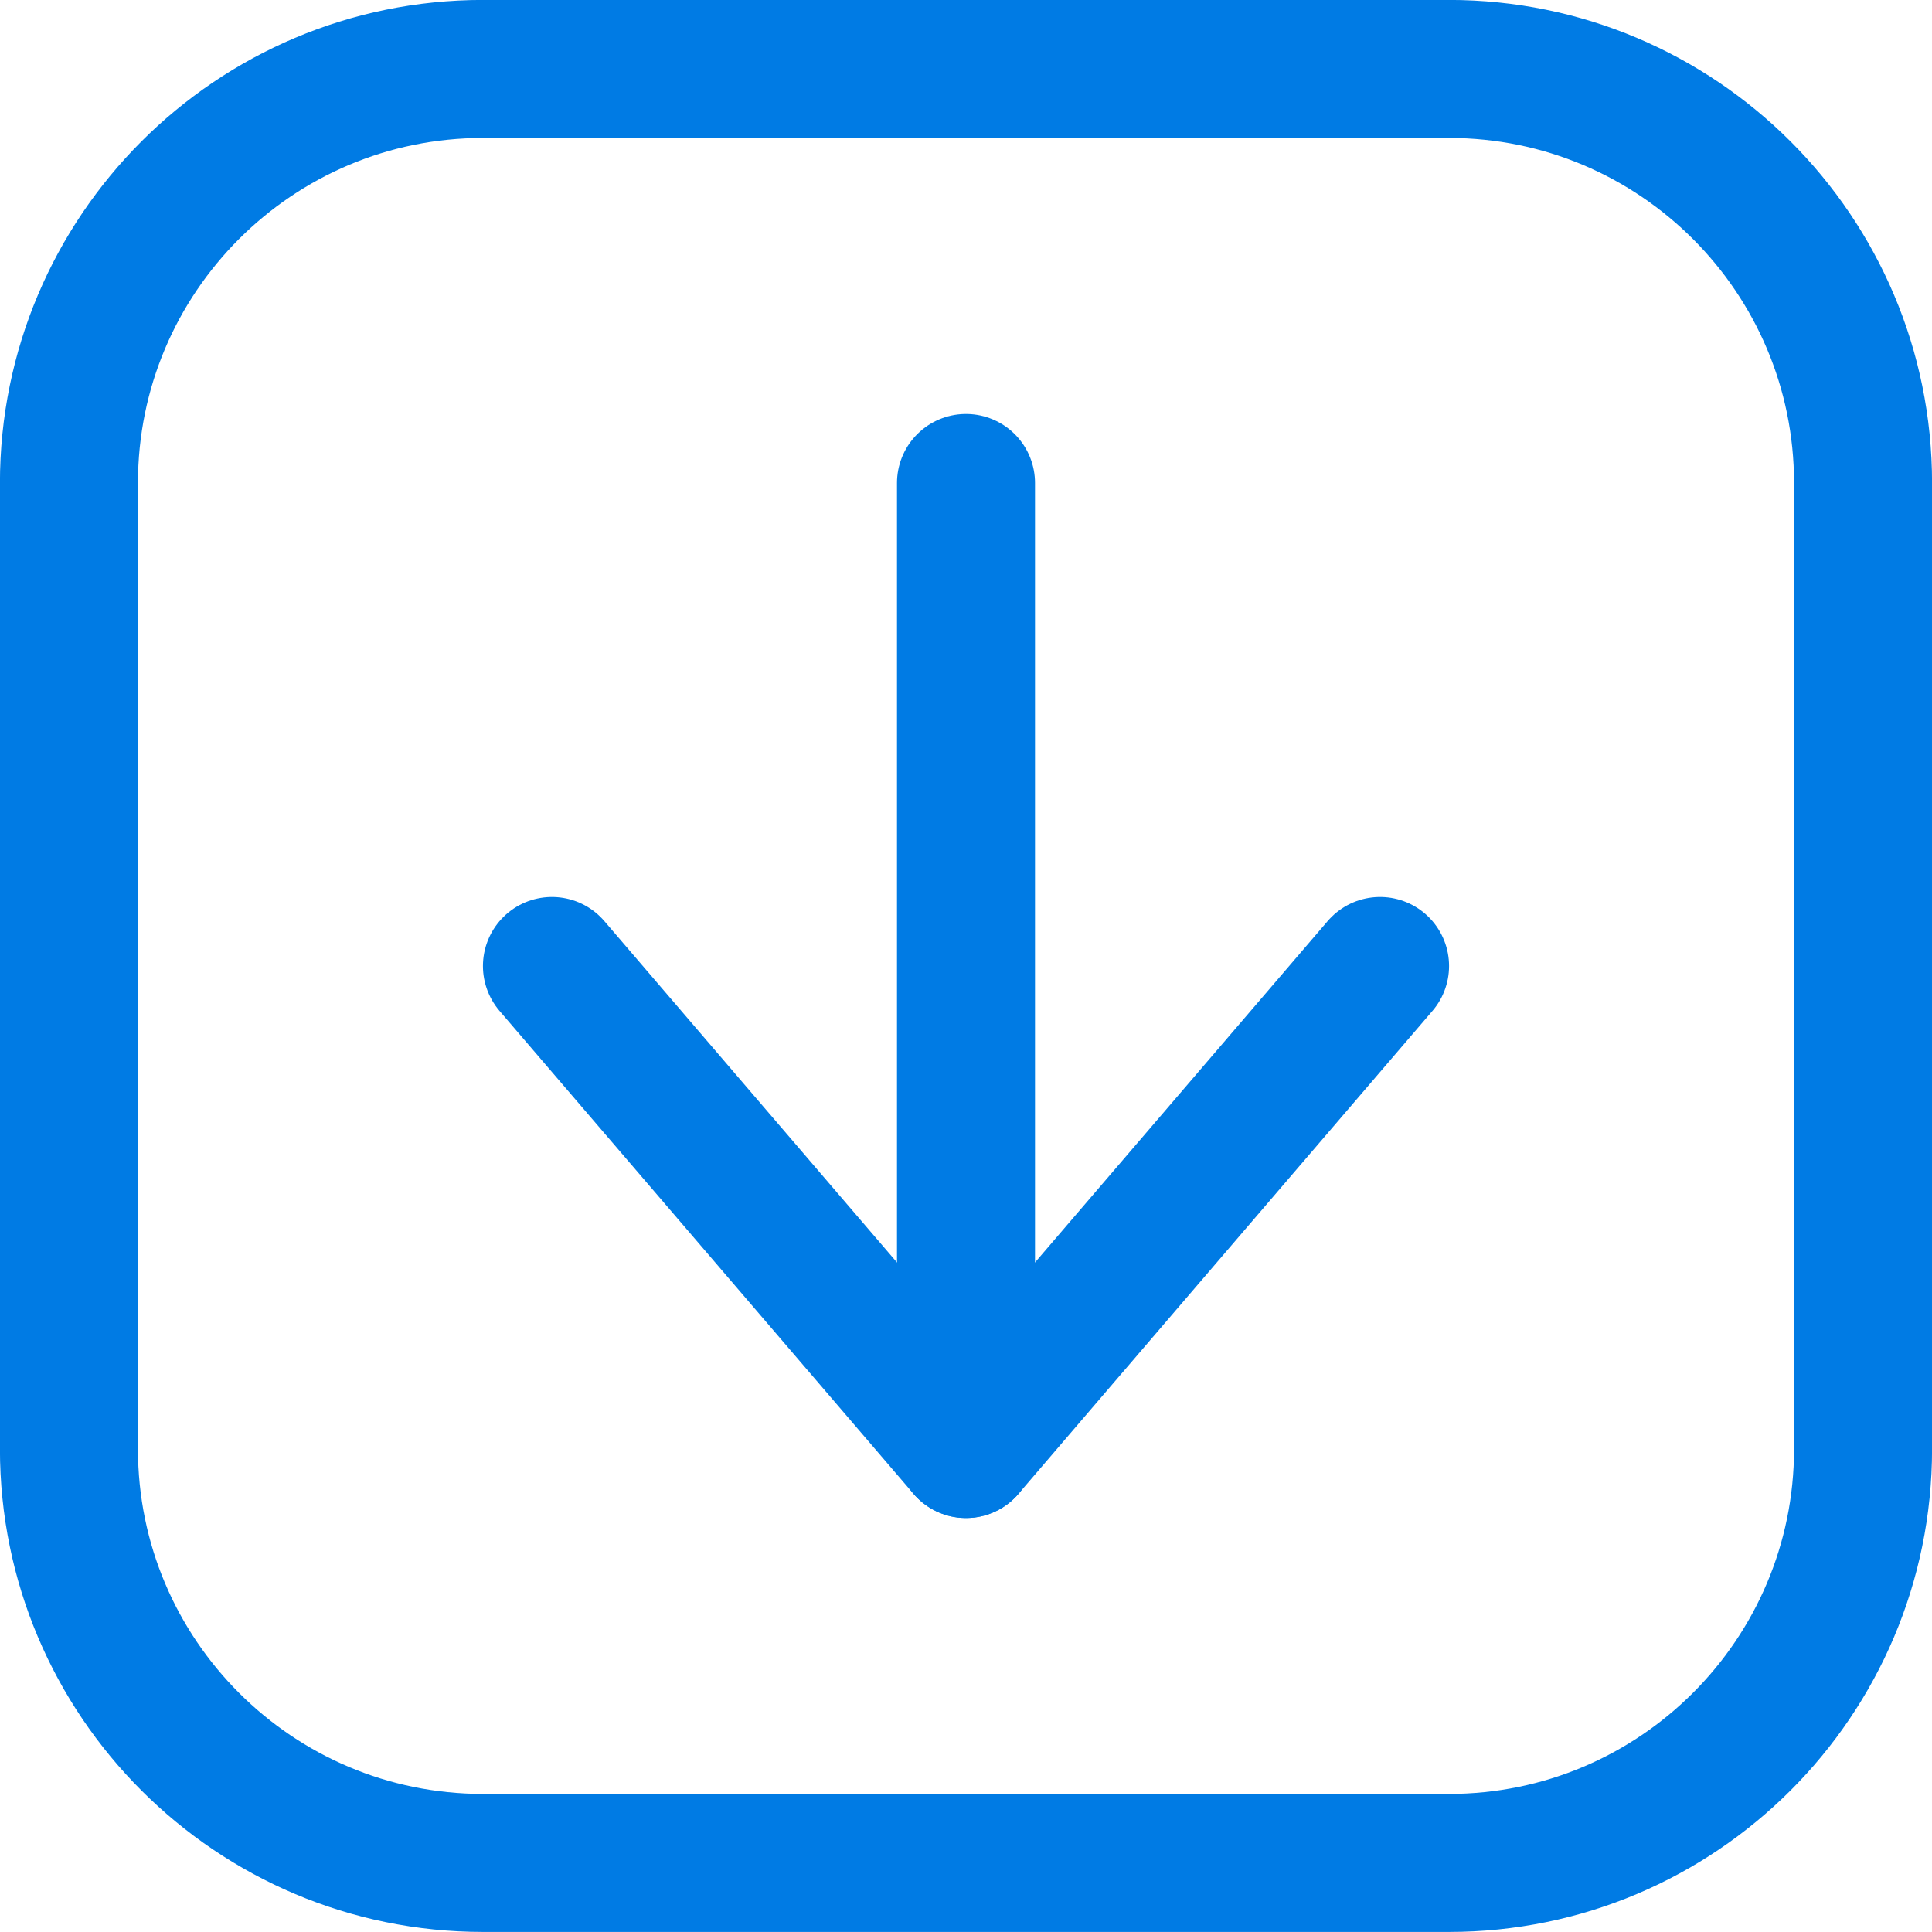 <svg width="16" height="16" viewBox="0 0 16 16" fill="none" xmlns="http://www.w3.org/2000/svg">
<path d="M12 0.571H4C2.106 0.571 0.571 2.106 0.571 4V12C0.571 13.893 2.106 15.428 4 15.428H12C13.893 15.428 15.429 13.893 15.429 12V4C15.429 2.106 13.893 0.571 12 0.571Z" stroke="#007BE4" stroke-width="1.143" stroke-linecap="round" stroke-linejoin="round"/>
<path d="M4.571 8L8 12L11.429 8" stroke="#007BE4" stroke-width="1.143" stroke-linecap="round" stroke-linejoin="round"/>
<path d="M8 12V4" stroke="#007BE4" stroke-width="1.143" stroke-linecap="round" stroke-linejoin="round"/>
</svg>
